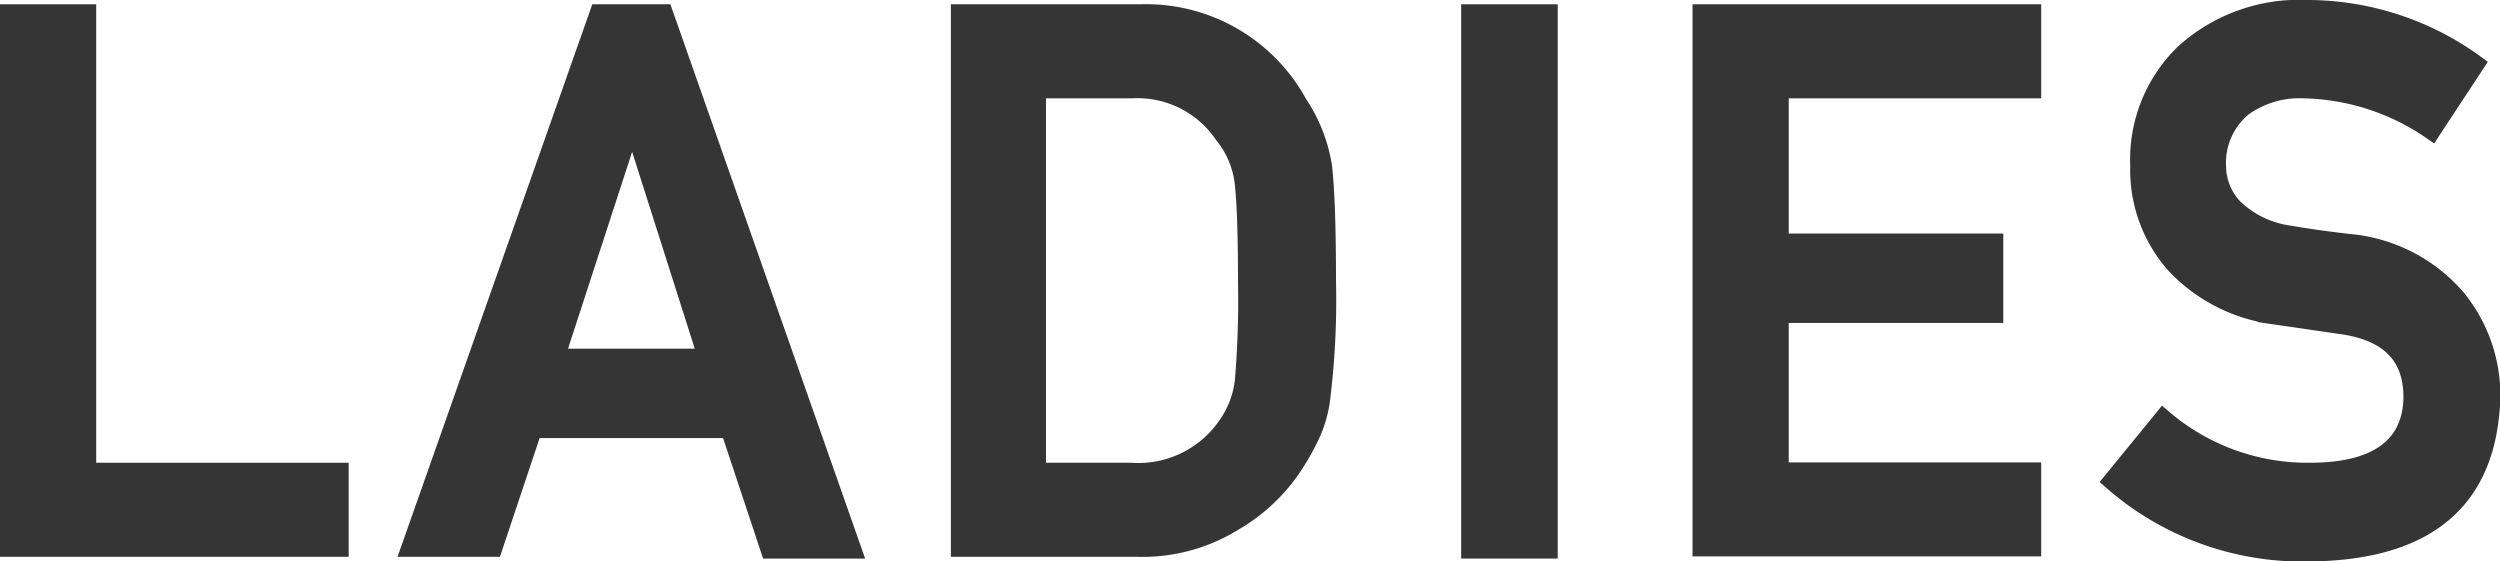 <?xml version="1.0" encoding="UTF-8"?> <svg xmlns="http://www.w3.org/2000/svg" viewBox="0 0 69.91 15.7"> <defs> <style>.cls-1{fill:#353535;stroke:#353535;stroke-miterlimit:10;stroke-width:0.5px;}</style> </defs> <g id="Слой_2" data-name="Слой 2"> <g id="Слой_1-2" data-name="Слой 1"> <path class="cls-1" d="M.25.37H2.44V13.19H9.5v2.13H.25Z"></path> <path class="cls-1" d="M20.4,12H14.91L13.8,15.32H11.47L16.74.37h1.83l5.27,15H21.52Zm-.63-2L17.68,3.43h0L15.54,10Z"></path> <path class="cls-1" d="M26.84.37H31.9A4.85,4.85,0,0,1,36.31,2.9,4.37,4.37,0,0,1,37,4.66c.07.61.11,1.68.11,3.19a22.59,22.59,0,0,1-.17,3.36,3.48,3.48,0,0,1-.24.86,6.44,6.44,0,0,1-.41.77,5,5,0,0,1-1.76,1.74,4.86,4.86,0,0,1-2.76.74H26.84ZM29,13.19h2.62a3,3,0,0,0,2.69-1.3,2.67,2.67,0,0,0,.47-1.23,26.62,26.62,0,0,0,.09-2.73q0-1.95-.09-2.79a2.6,2.6,0,0,0-.57-1.37A2.9,2.9,0,0,0,31.65,2.5H29Z"></path> <path class="cls-1" d="M41.11.37h2.2v15h-2.2Z"></path> <path class="cls-1" d="M47.58.37h9.25V2.5H49.77V6.78h6v2h-6v4.4h7.06v2.13H47.58Z"></path> <path class="cls-1" d="M60.49,11.7a6.2,6.2,0,0,0,4.11,1.49c1.88,0,2.84-.72,2.86-2.08,0-1.12-.61-1.79-1.88-2l-1.92-.28a4.65,4.65,0,0,1-2.84-1.43,4,4,0,0,1-1-2.77,4.14,4.14,0,0,1,1.27-3.16A4.8,4.8,0,0,1,64.54.25a8,8,0,0,1,4.69,1.54L68,3.66A6.52,6.52,0,0,0,64.42,2.5,2.69,2.69,0,0,0,62.73,3,2,2,0,0,0,62,4.65a1.69,1.69,0,0,0,.48,1.17,2.79,2.79,0,0,0,1.56.74c.4.07.94.15,1.63.23a4.51,4.51,0,0,1,3,1.51,4.29,4.29,0,0,1,1,2.79q-.12,4.31-5.08,4.36a8.07,8.07,0,0,1-5.53-2Z"></path> </g> </g> </svg> 